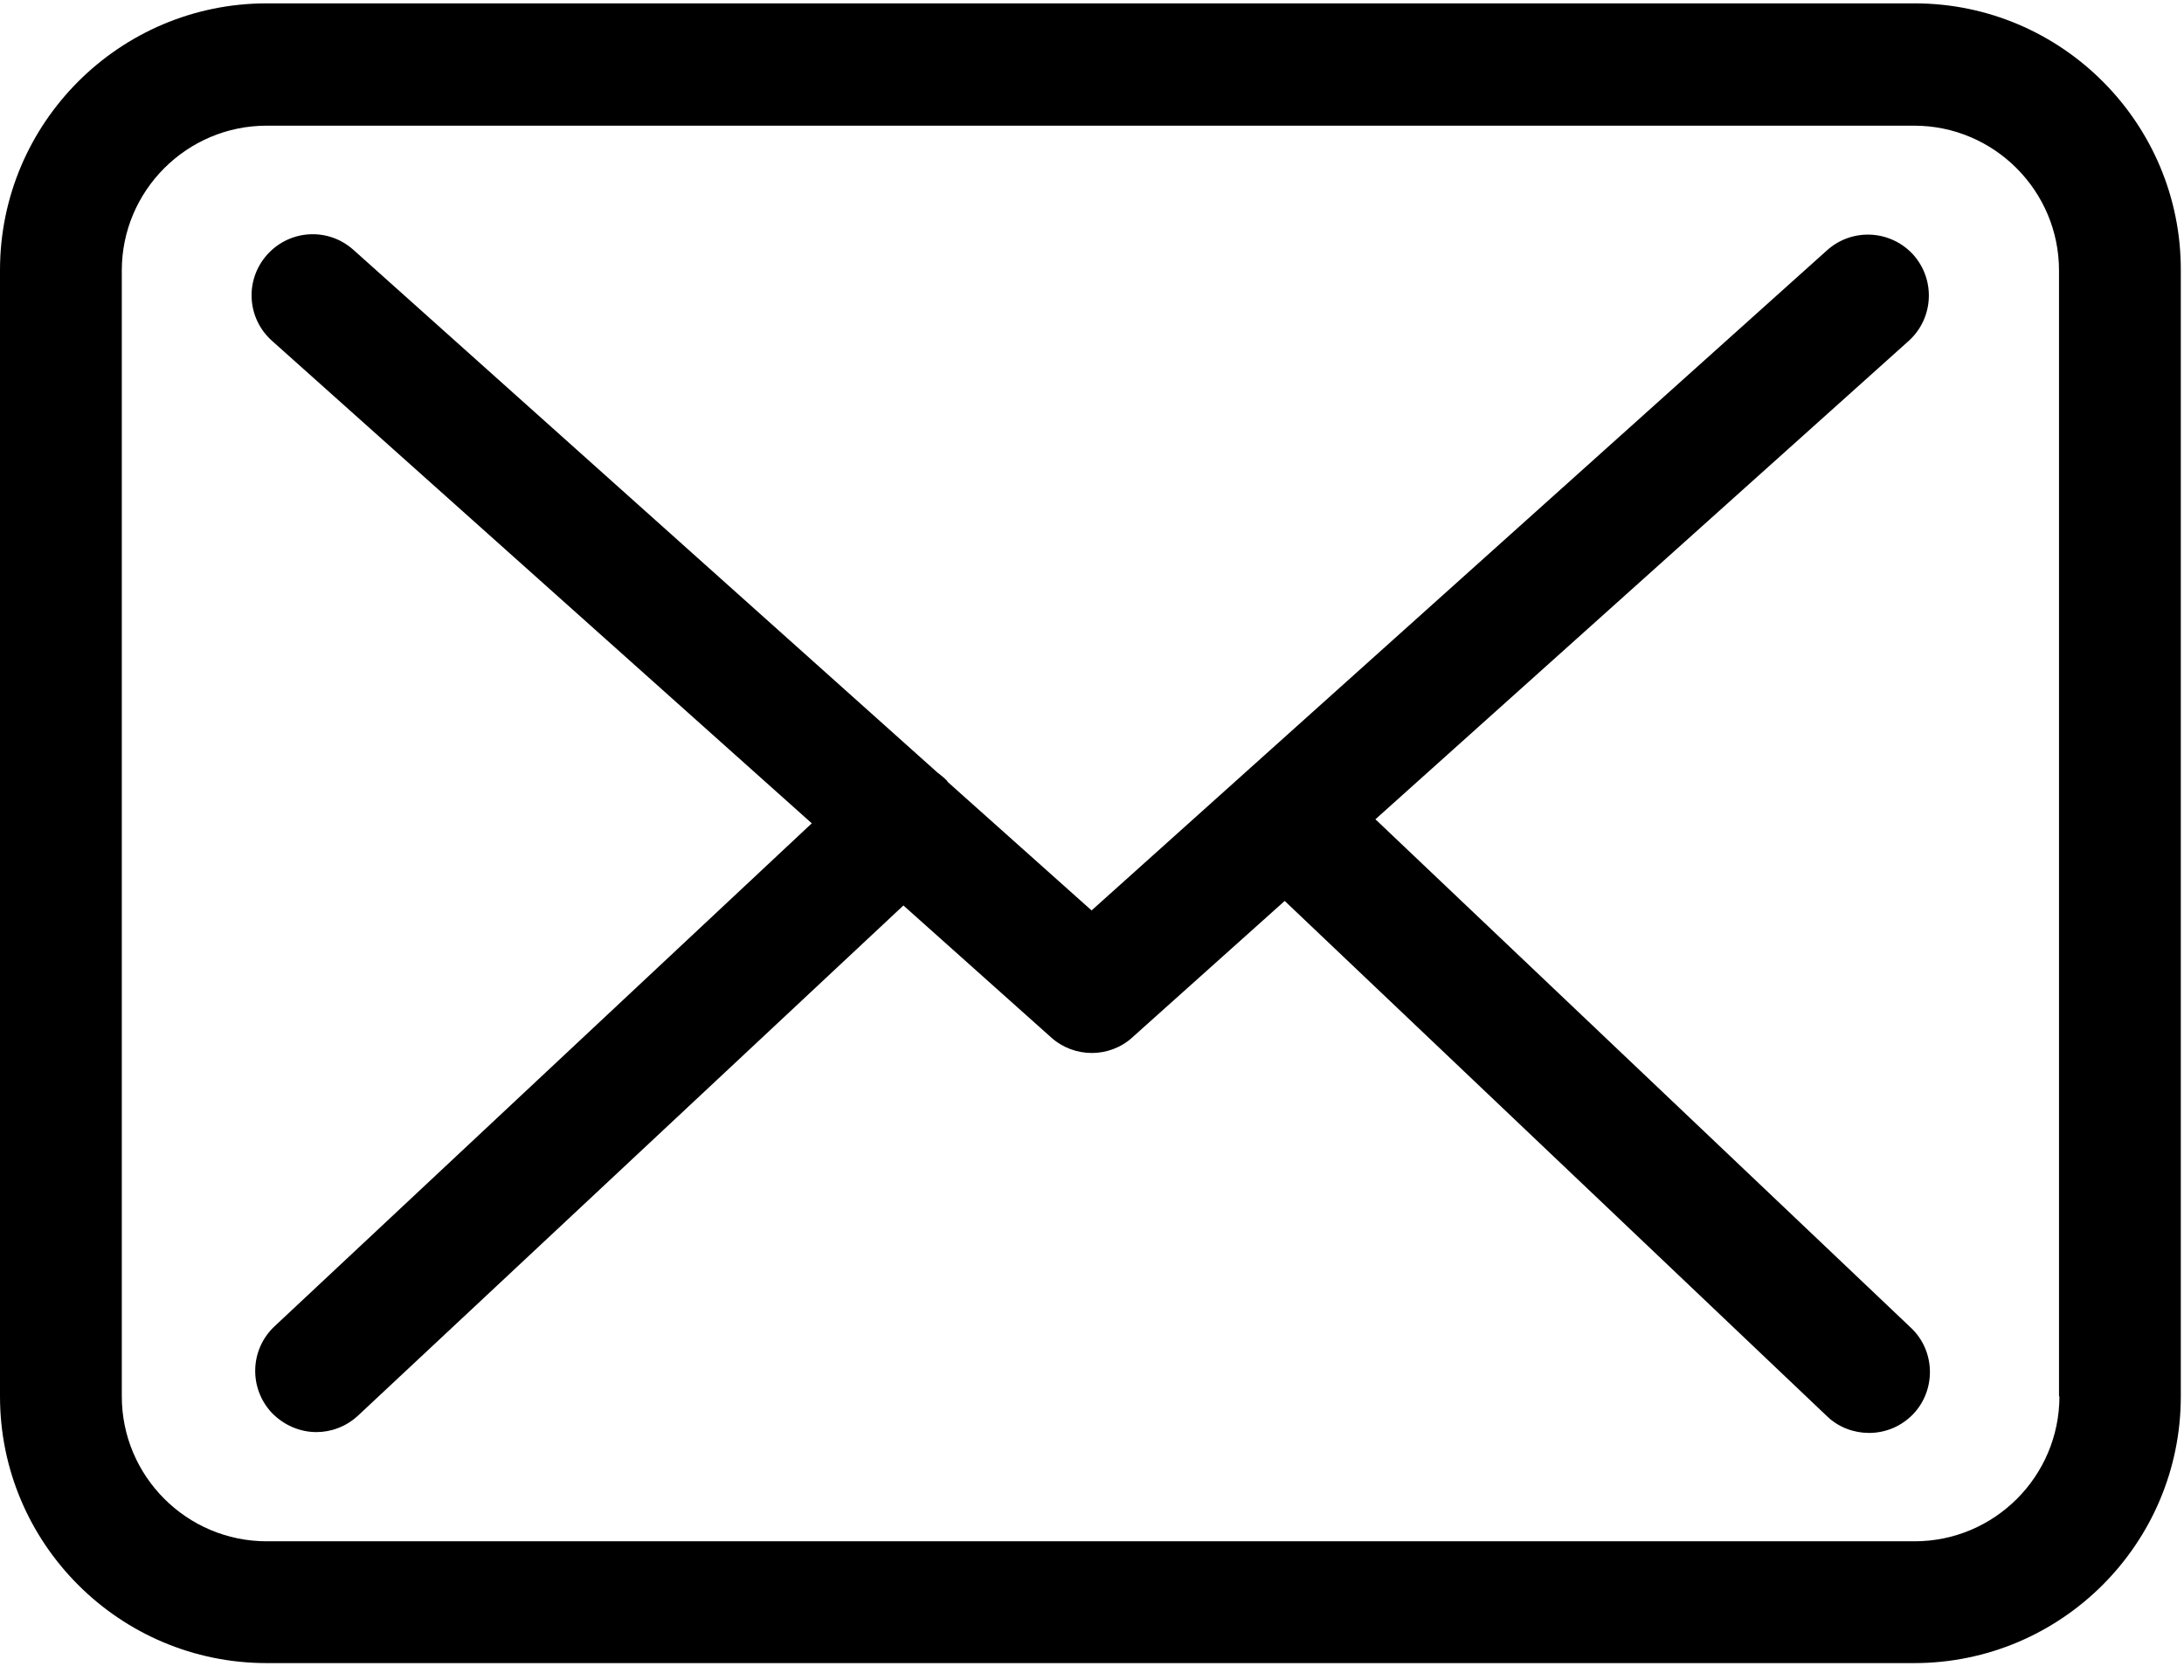<?xml version="1.0" encoding="UTF-8"?>
<svg width="26px" height="20px" viewBox="0 0 26 20" version="1.1" xmlns="http://www.w3.org/2000/svg" xmlns:xlink="http://www.w3.org/1999/xlink">
    <title>D1F251EF-29F7-49BE-97CF-A0FB98555388</title>
    <g id="desktop" stroke="none" stroke-width="1" fill="none" fill-rule="evenodd">
        <g id="07_VETSAK_CONTACT" transform="translate(-220, -1803)" fill="#000000" fill-rule="nonzero">
            <g id="envelope" transform="translate(220, 1803)">
                <path d="M22.793,0.04 L3.175,0.04 C1.424,0.04 0,1.464 0,3.215 L0,16.623 C0,18.375 1.424,19.798 3.175,19.798 L22.788,19.798 C24.539,19.798 25.962,18.375 25.962,16.623 L25.962,3.22 C25.968,1.469 24.544,0.04 22.793,0.04 Z M24.517,16.623 C24.517,17.574 23.744,18.348 22.793,18.348 L3.175,18.348 C2.224,18.348 1.45,17.574 1.45,16.623 L1.45,3.22 C1.45,2.27 2.224,1.496 3.175,1.496 L22.788,1.496 C23.738,1.496 24.512,2.27 24.512,3.22 L24.512,16.623 L24.517,16.623 Z" id="Shape"></path>
                <path d="M16.374,9.753 L22.723,4.058 C23.019,3.79 23.045,3.333 22.777,3.032 C22.508,2.737 22.052,2.71 21.751,2.979 L12.995,10.838 L11.286,9.312 C11.281,9.307 11.276,9.301 11.276,9.296 C11.238,9.258 11.2,9.226 11.157,9.194 L4.206,2.973 C3.905,2.705 3.449,2.732 3.18,3.032 C2.912,3.333 2.938,3.79 3.239,4.058 L9.664,9.801 L3.266,15.791 C2.976,16.065 2.96,16.521 3.234,16.817 C3.379,16.967 3.572,17.048 3.766,17.048 C3.943,17.048 4.12,16.983 4.26,16.854 L10.755,10.779 L12.517,12.353 C12.656,12.476 12.828,12.535 13,12.535 C13.172,12.535 13.349,12.471 13.483,12.347 L15.294,10.725 L21.751,16.86 C21.89,16.994 22.073,17.058 22.25,17.058 C22.444,17.058 22.632,16.983 22.777,16.833 C23.051,16.543 23.04,16.081 22.75,15.807 L16.374,9.753 Z" id="Path"></path>
            </g>
        </g>
    </g>
</svg>